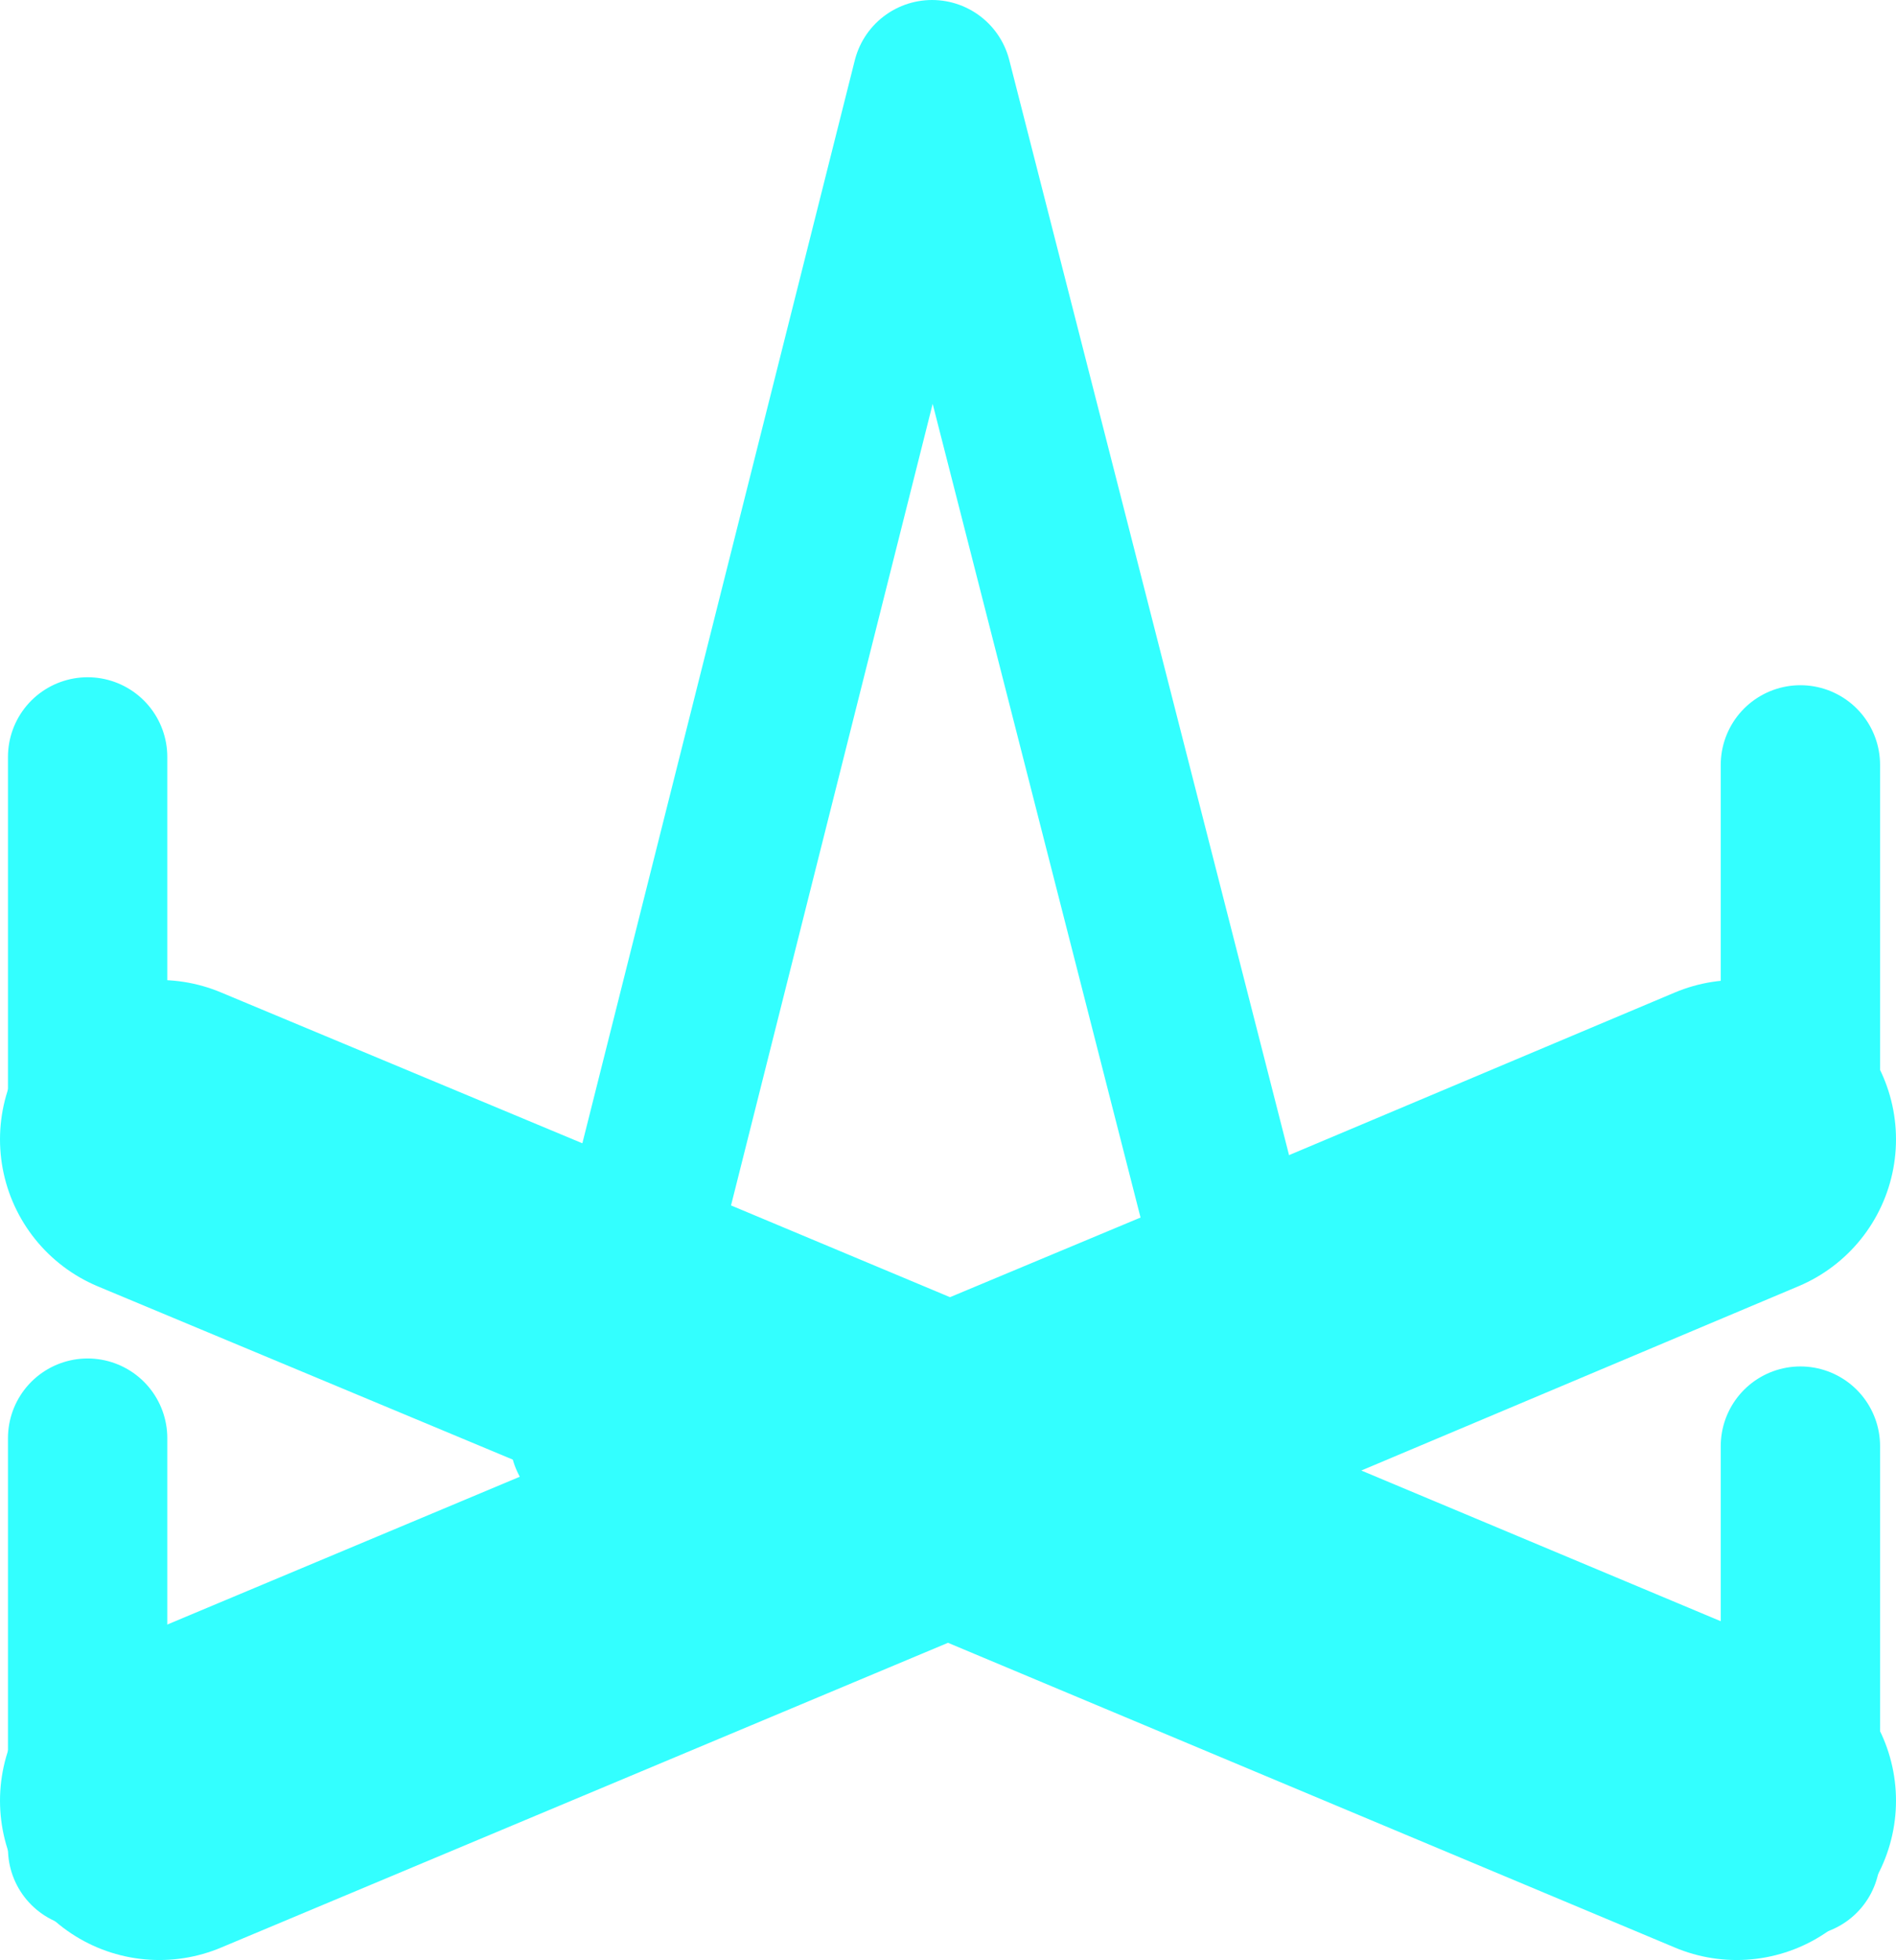 <?xml version="1.0" encoding="UTF-8" standalone="no"?>
<svg xmlns:xlink="http://www.w3.org/1999/xlink" height="24.6px" width="23.8px" xmlns="http://www.w3.org/2000/svg">
  <g transform="matrix(1.0, 0.0, 0.0, 1.0, 11.85, 12.15)">
    <path d="M10.75 2.6 L10.75 -2.55 M0.55 6.1 L4.25 6.1 3.9 4.7 -0.15 -11.15 -4.1 4.55 -4.45 5.9 -4.35 6.1 -0.4 6.1 0.55 6.1 M10.75 11.15 L10.75 6.0 M-10.75 2.5 L-10.75 -2.65 M-10.75 11.05 L-10.75 5.9" fill="none" stroke="#33ffff" stroke-linecap="round" stroke-linejoin="round" stroke-width="2.0"/>
    <path d="M3.9 4.7 L9.95 2.15 M3.9 4.7 L0.55 6.1 0.05 6.3 9.95 10.45 M-4.1 4.55 L-0.4 6.1 0.05 6.3 -9.85 10.45 M-9.85 2.15 L-4.1 4.55" fill="none" stroke="#33ffff" stroke-linecap="round" stroke-linejoin="round" stroke-width="4.0"/>
  </g>
</svg>
